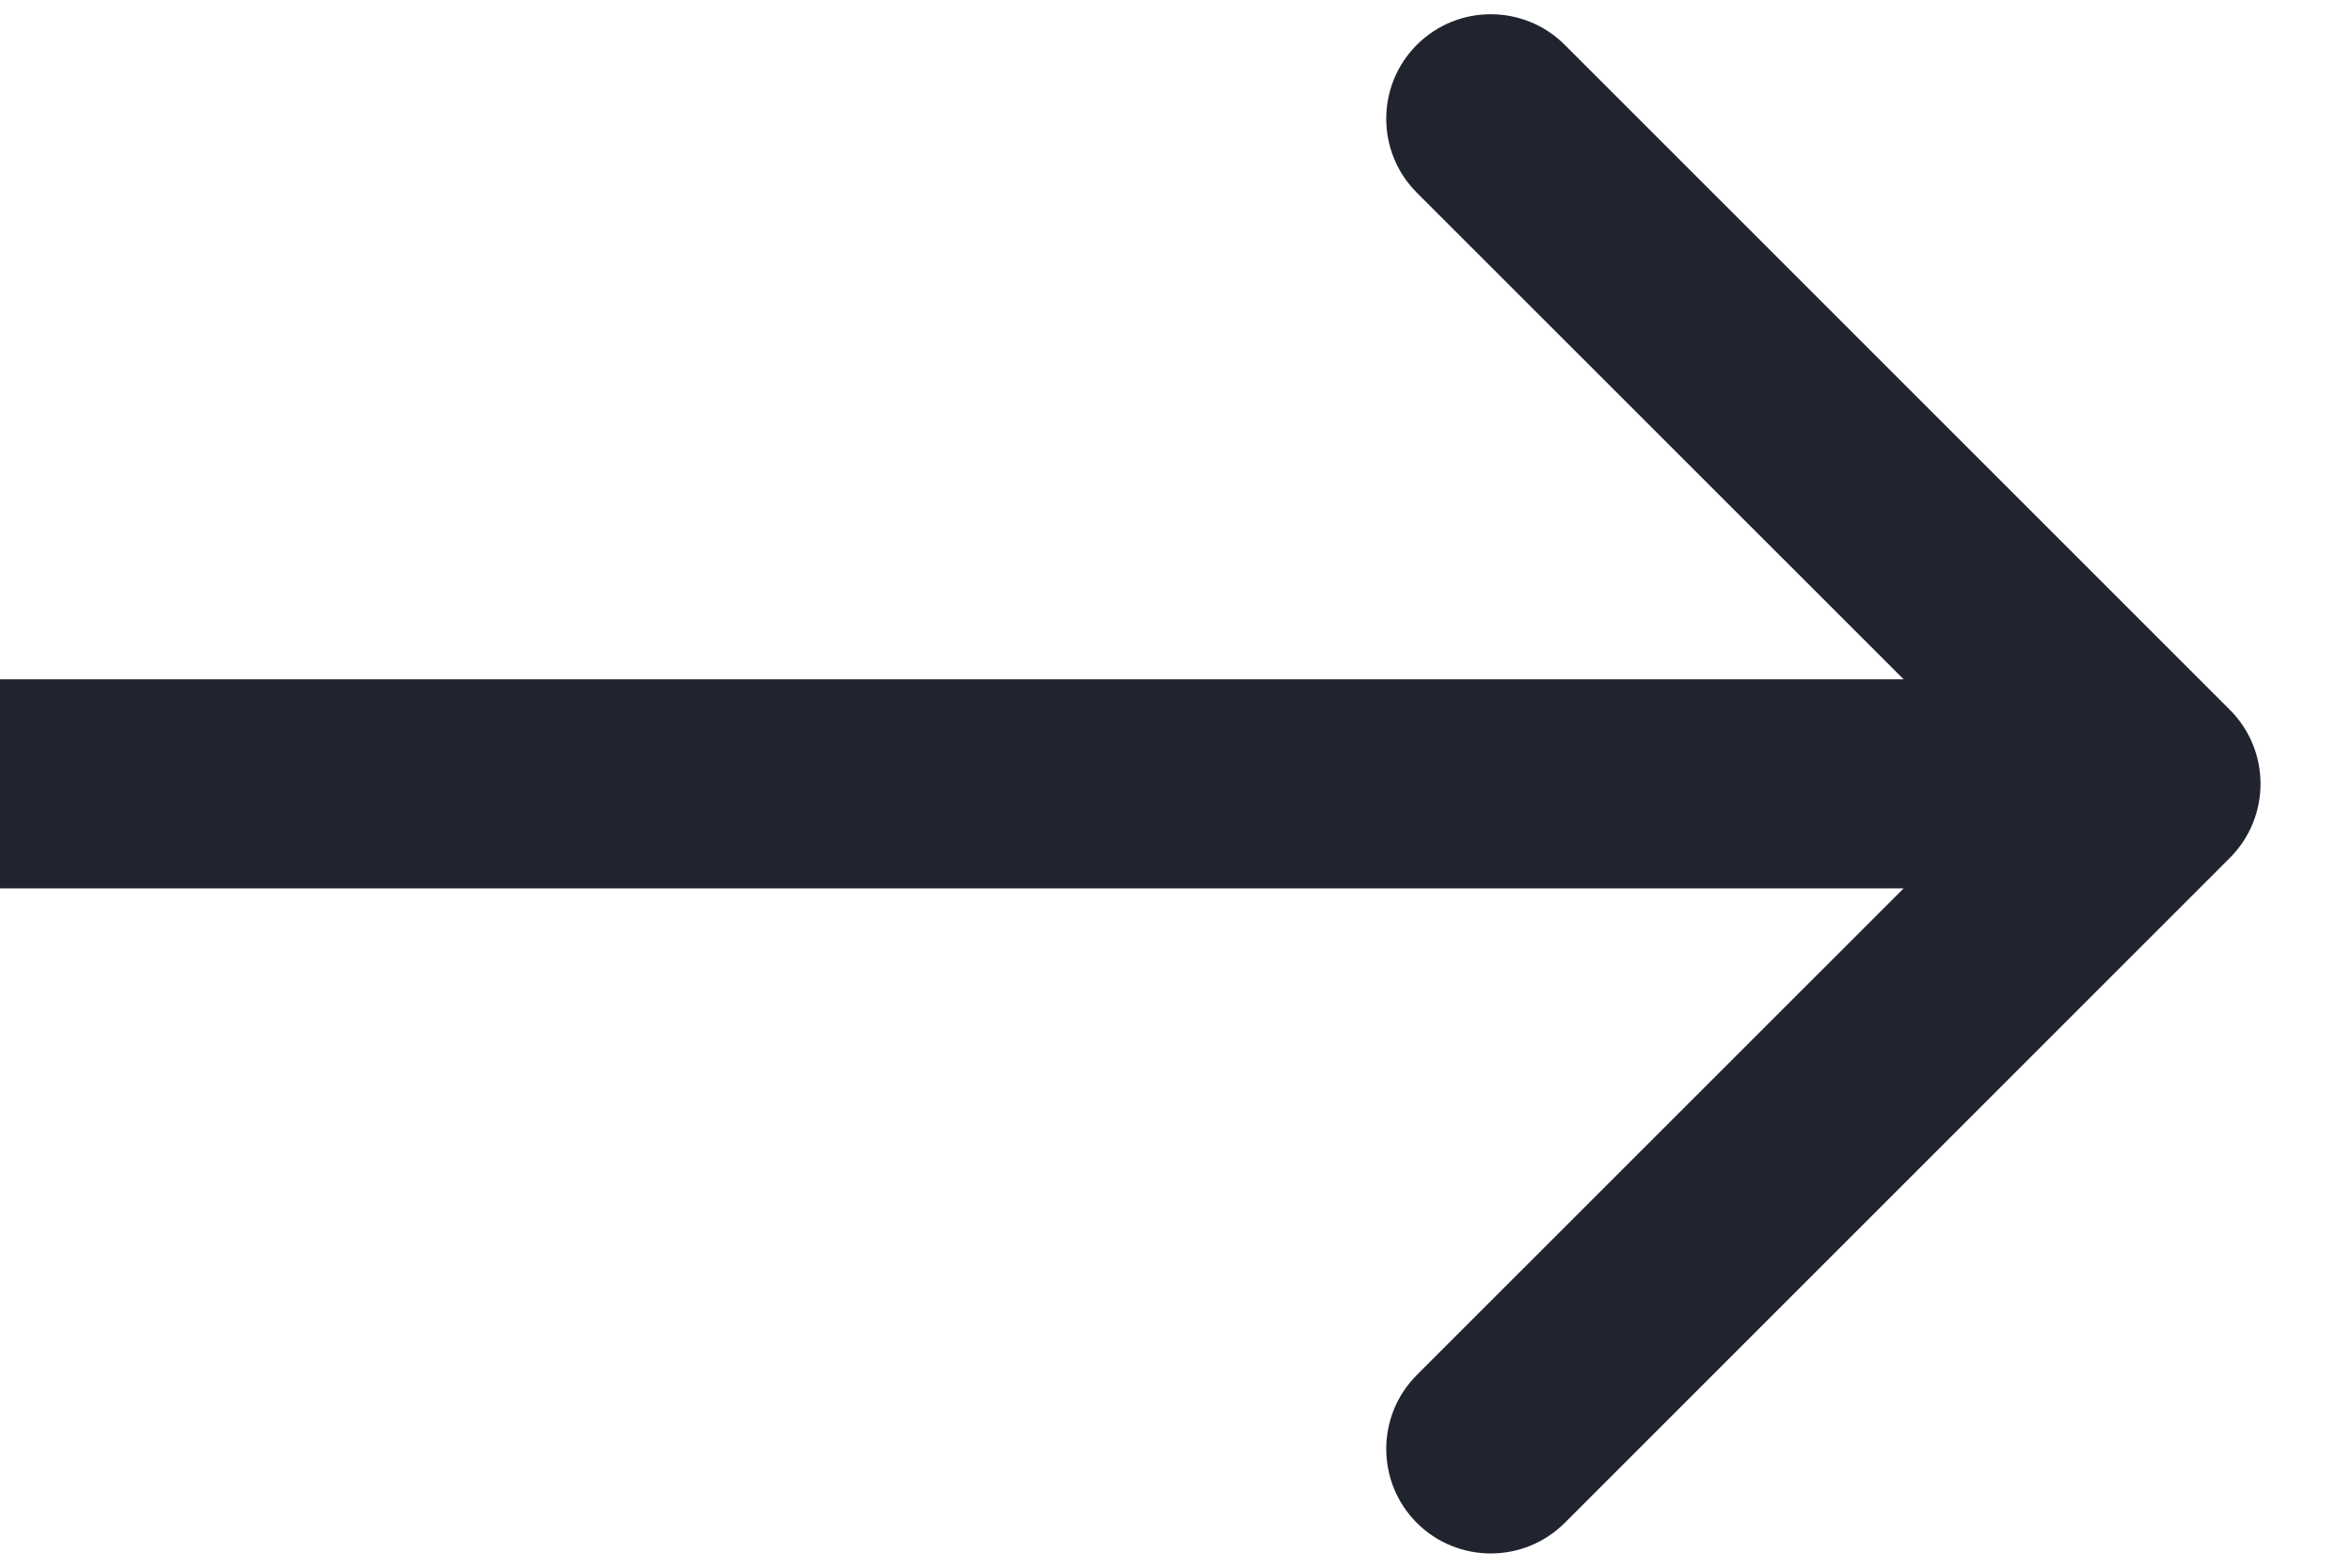 <svg width="18" height="12" viewBox="0 0 18 12" fill="none" xmlns="http://www.w3.org/2000/svg">
<path d="M17.066 6.566C17.378 6.253 17.378 5.747 17.066 5.434L11.975 0.343C11.662 0.031 11.156 0.031 10.843 0.343C10.531 0.656 10.531 1.162 10.843 1.475L15.369 6L10.843 10.525C10.531 10.838 10.531 11.344 10.843 11.657C11.156 11.969 11.662 11.969 11.975 11.657L17.066 6.566ZM0 6V6.8H16.5V6V5.2H0V6Z" fill="#20242F"/>
</svg>
